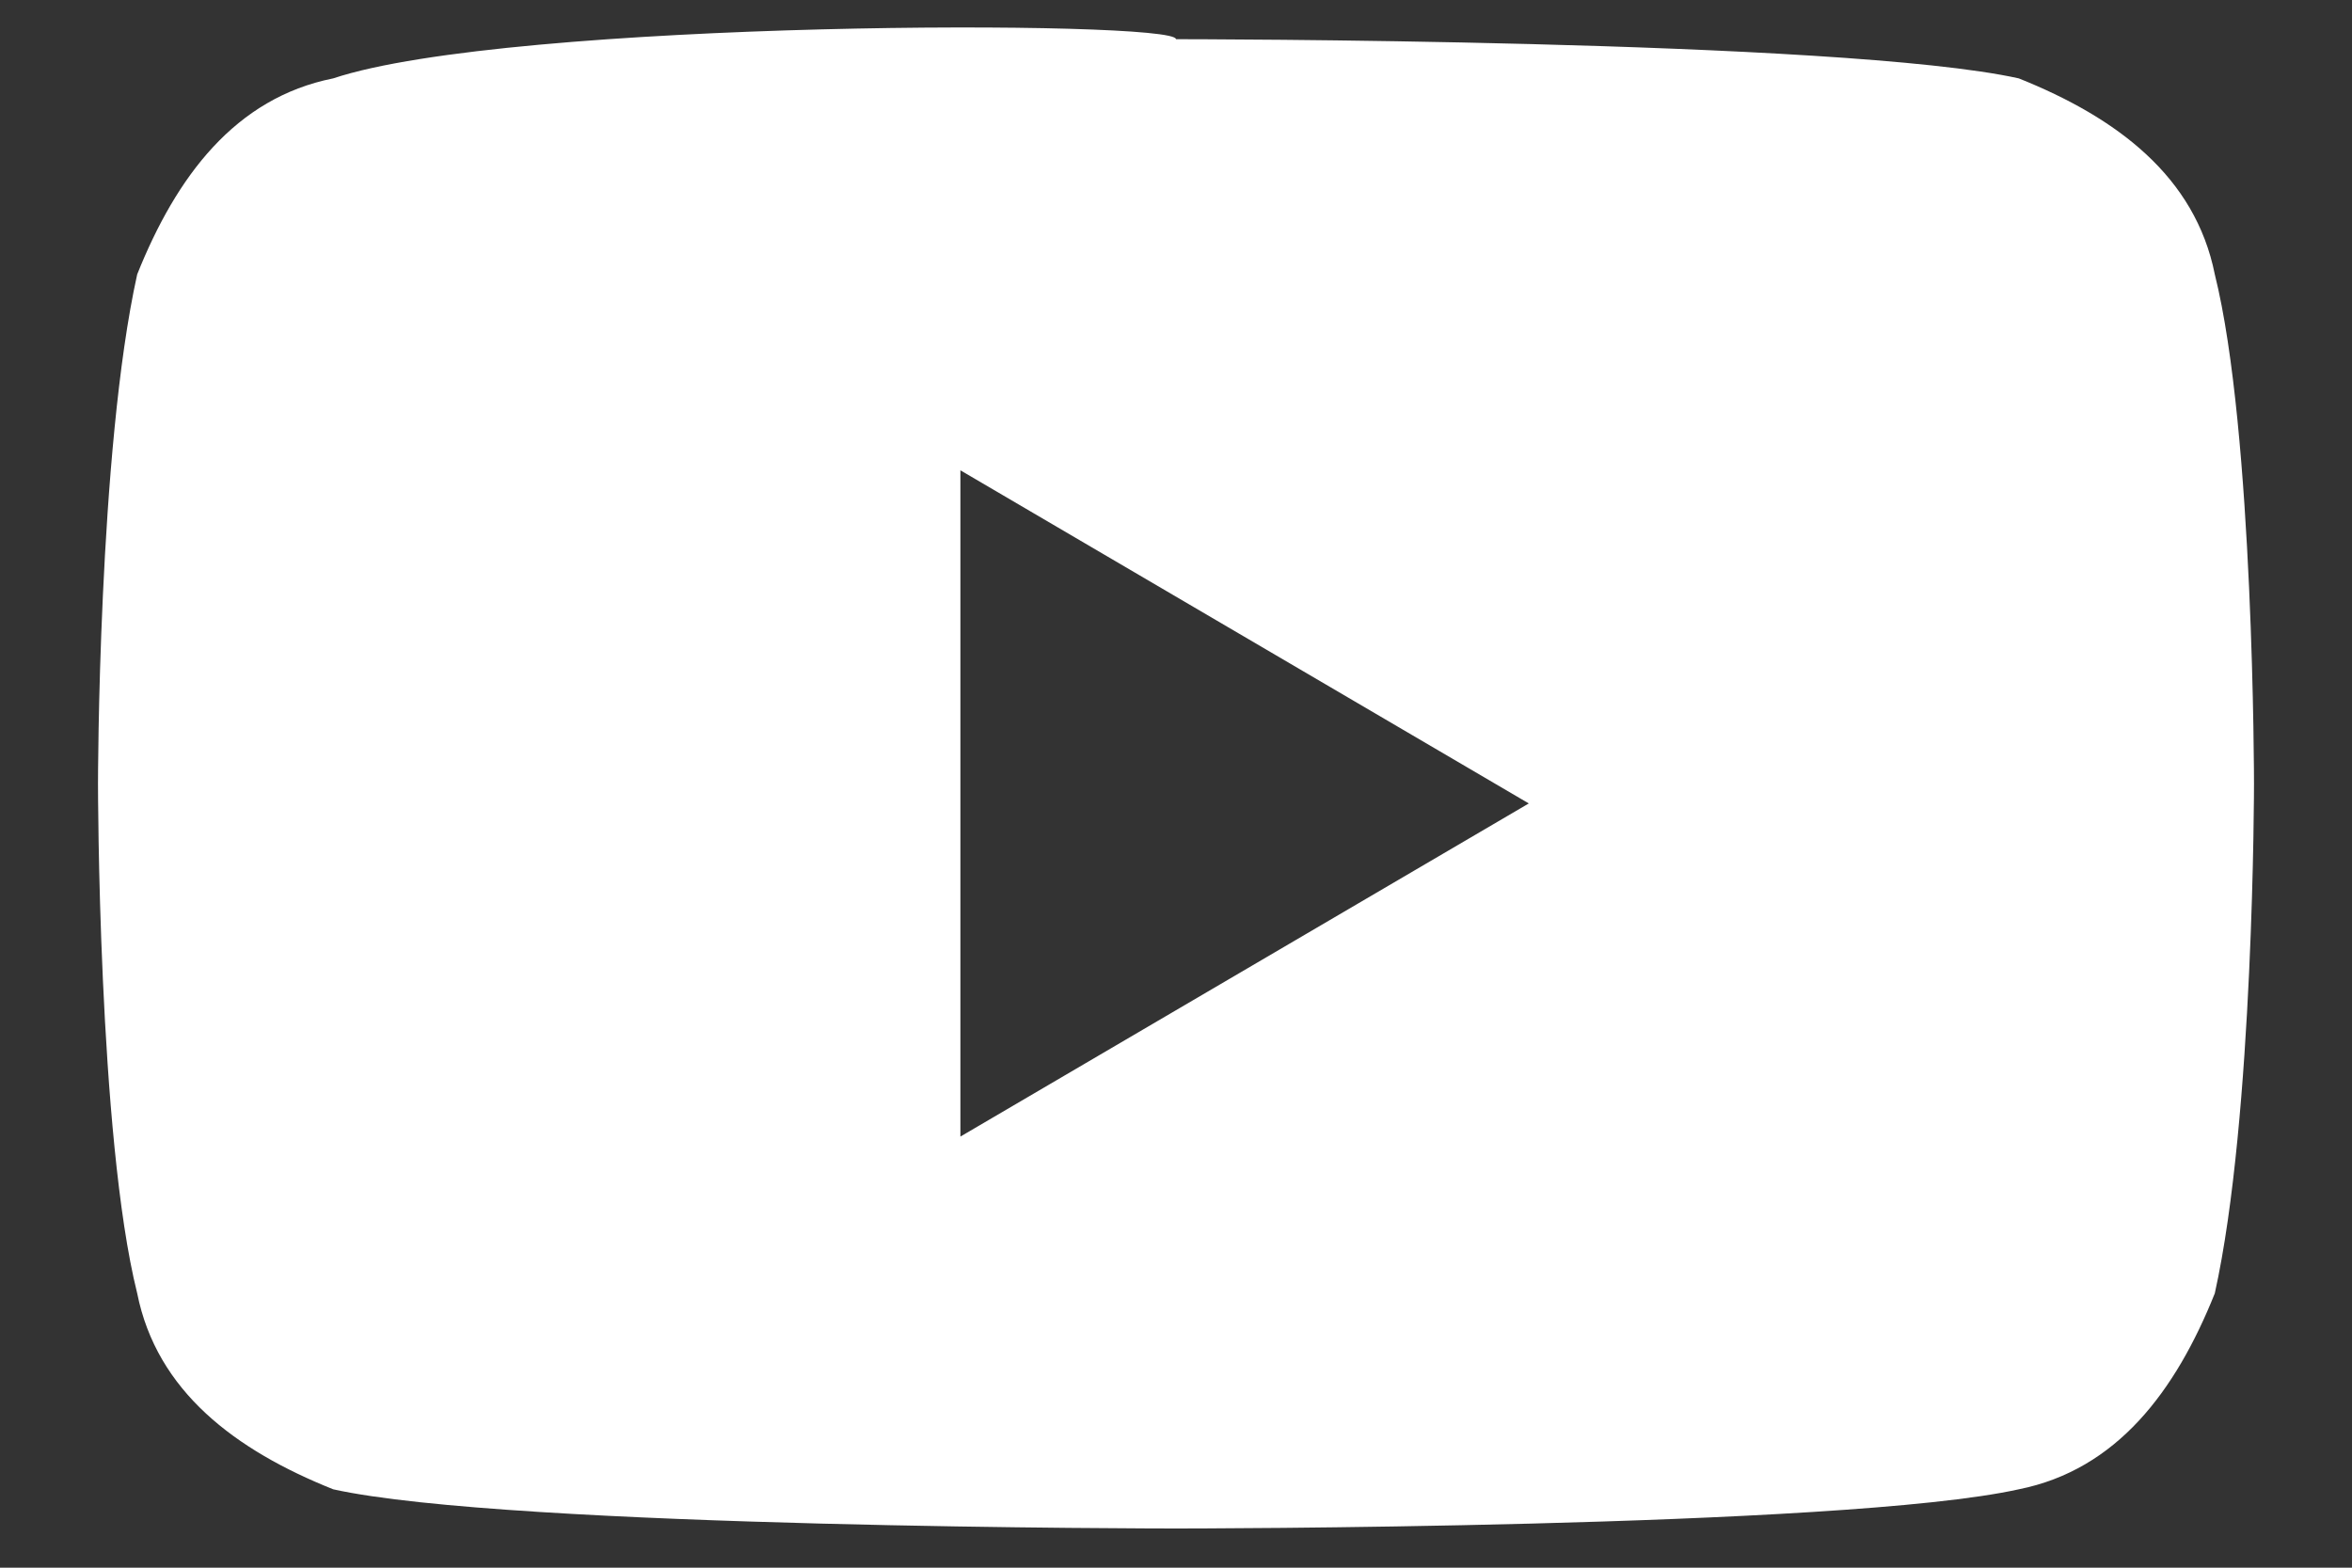 <?xml version="1.0" encoding="UTF-8"?>
<svg id="Layer_1" xmlns="http://www.w3.org/2000/svg" version="1.1" viewBox="0 0 12 8">
  <rect x="0" y="0" width="12" height="8" fill="#333333" stroke="none"/>
  <!-- Generator: Adobe Illustrator 29.7.1, SVG Export Plug-In . SVG Version: 2.1.1 Build 8)  -->
  <defs>
    <style>
      .st0 {
        fill: #fff;
      }
    </style>
  </defs>
  <path class="st0" d="M11.3,1.4c-.1-.5-.5-.8-1-1-.9-.2-4.3-.2-4.3-.2C6,.1,2.6.1,1.7.4c-.5.1-.8.5-1,1-.2.9-.2,2.6-.2,2.6,0,0,0,1.8.2,2.6.1.5.5.8,1,1,.9.2,4.3.2,4.3.2,0,0,3.4,0,4.3-.2.5-.1.8-.5,1-1,.2-.9.2-2.6.2-2.6,0,0,0-1.8-.2-2.6ZM4.9,5.7v-3.3l2.9,1.7-2.9,1.7Z"/>
</svg>